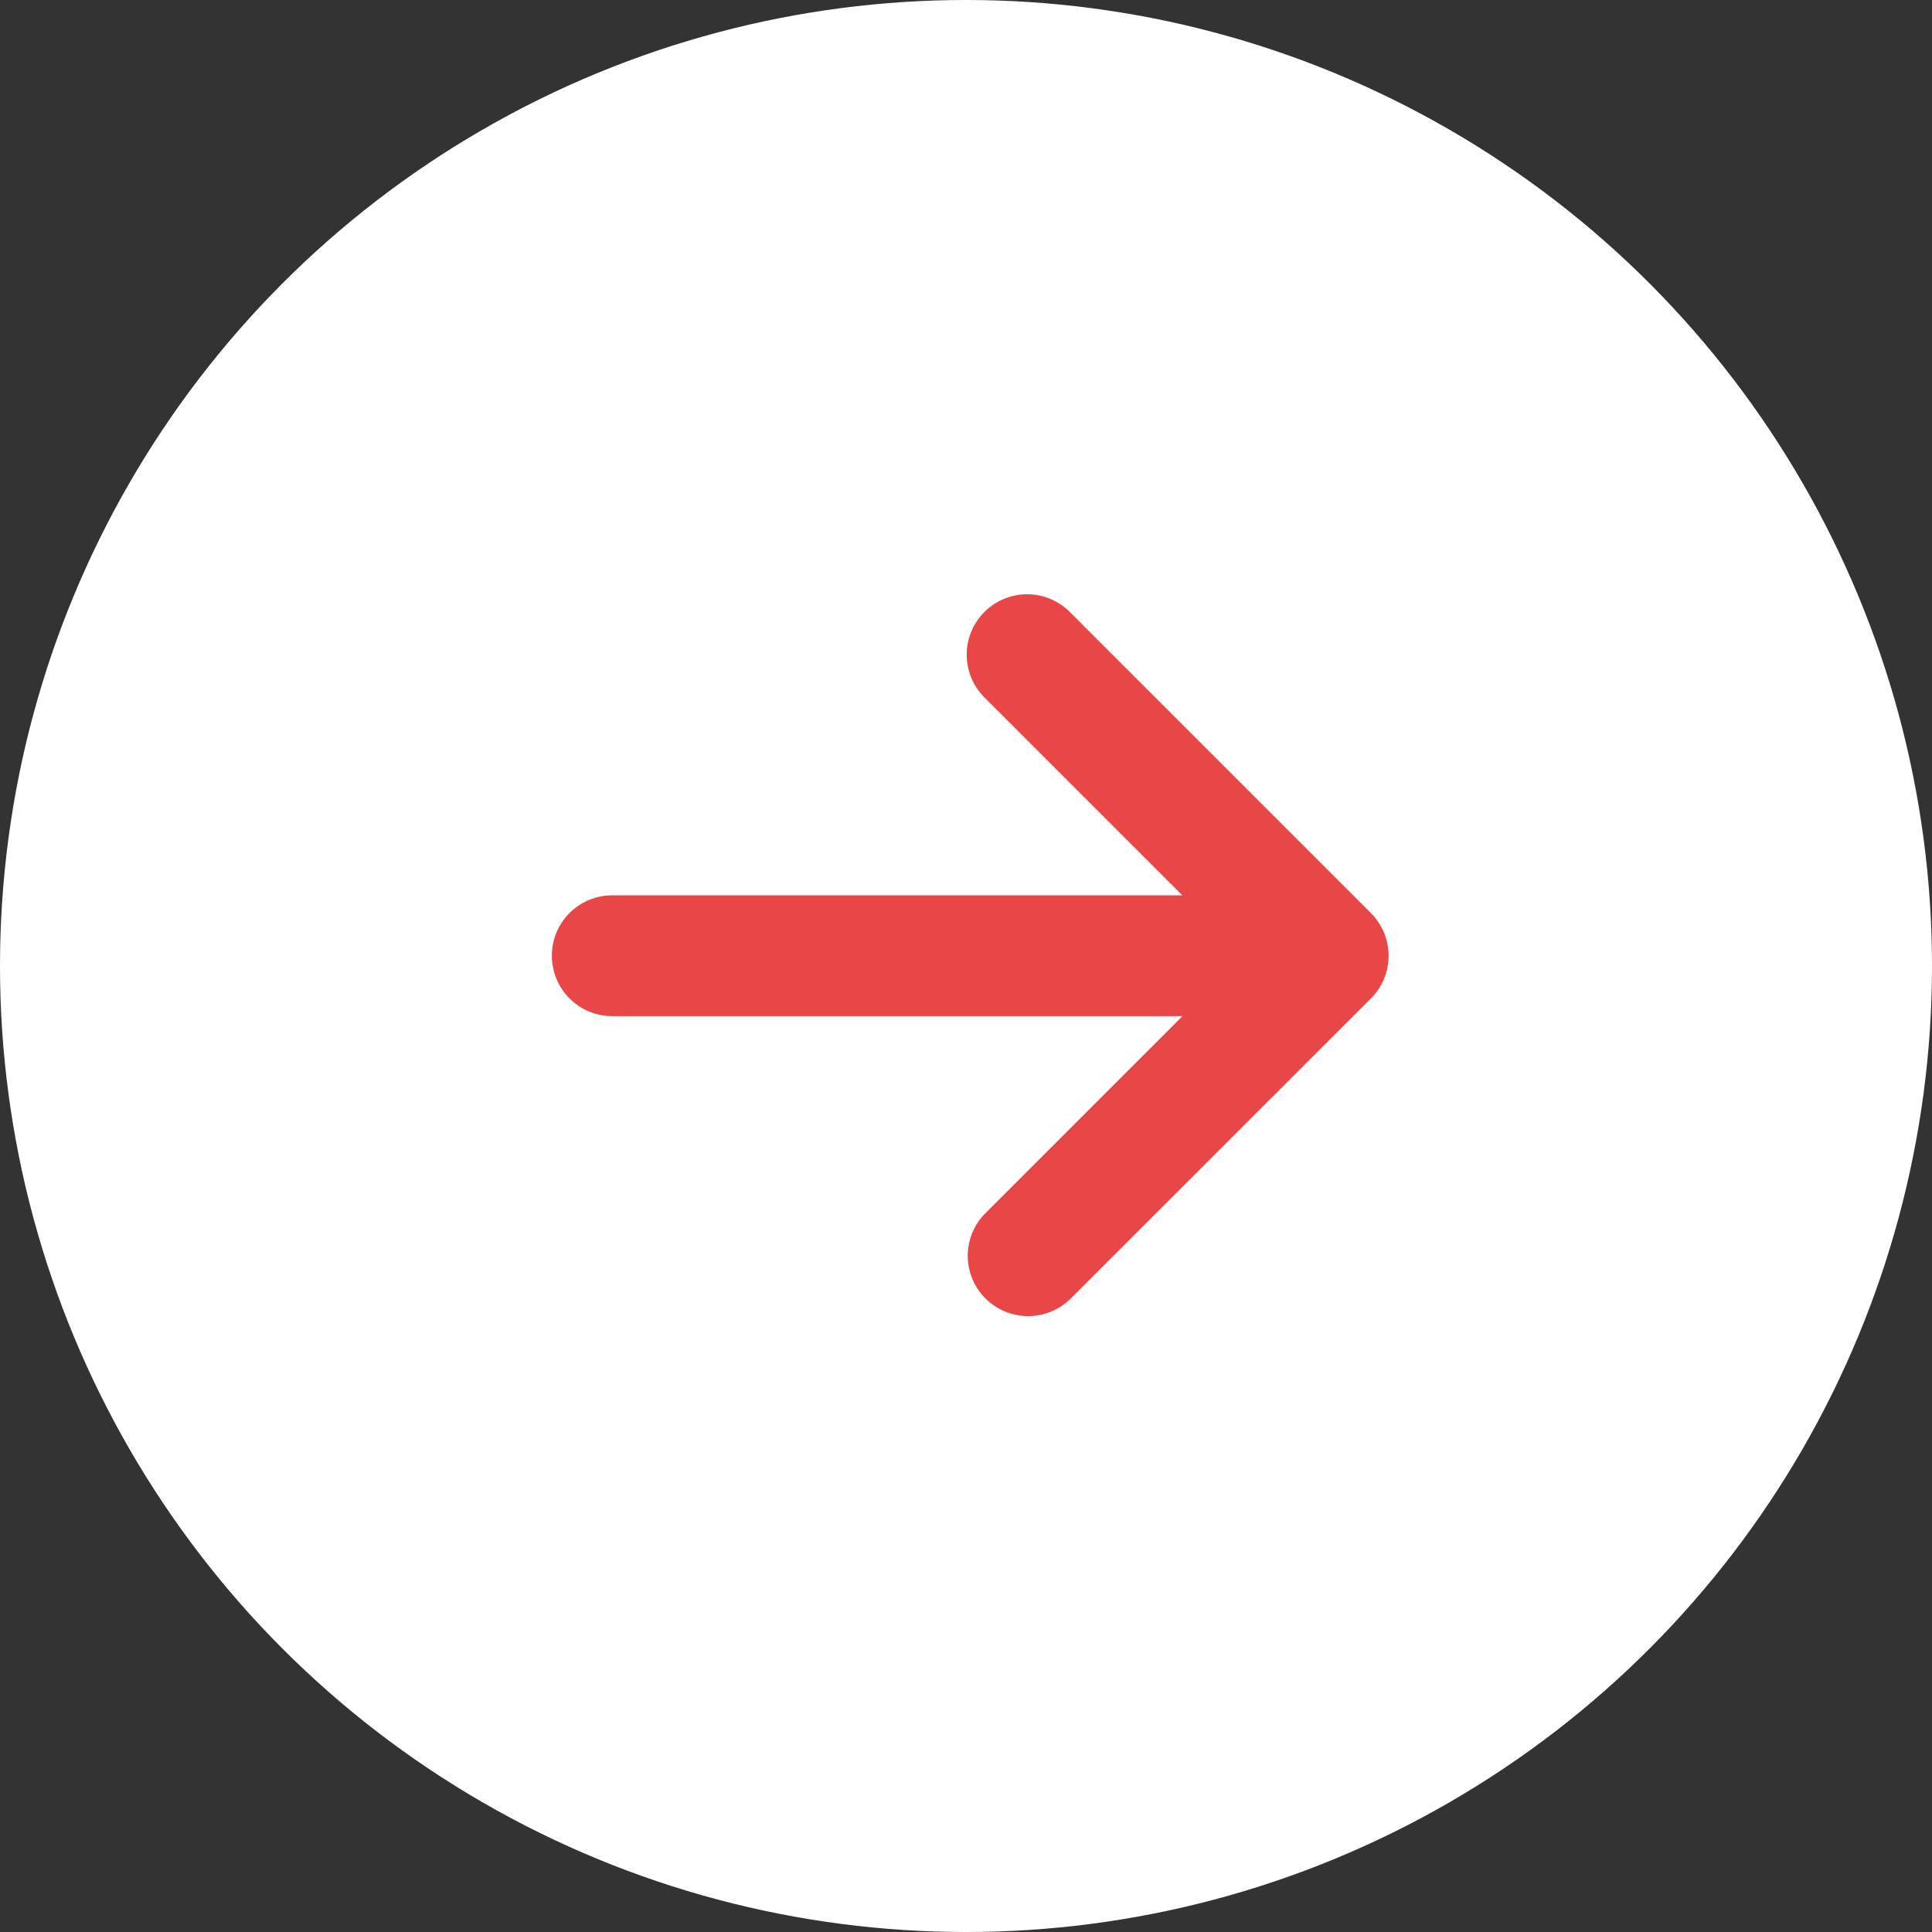<svg xmlns="http://www.w3.org/2000/svg" width="31" height="31" viewBox="0 0 31 31"><rect x="0" y="0" width="31" height="31" fill="#333333" stroke="none"/><g transform="translate(-1187 -2515)"><circle cx="15.5" cy="15.5" r="15.5" transform="translate(1218 2546) rotate(180)" fill="#fff"/><g transform="translate(1209.281 2524.551) rotate(90)"><path d="M10.6,6.753a.966.966,0,0,1-.685-.284l-4.13-4.13-4.13,4.13A.969.969,0,1,1,.284,5.1L5.1.284a.969.969,0,0,1,1.37,0L11.284,5.1A.969.969,0,0,1,10.6,6.753Z" transform="translate(0 0)" fill="#e94648"/><path d="M.969,12.94A.969.969,0,0,1,0,11.971v-11a.969.969,0,0,1,1.938,0v11A.969.969,0,0,1,.969,12.94Z" transform="translate(4.815 0.486)" fill="#e94648"/></g></g></svg>